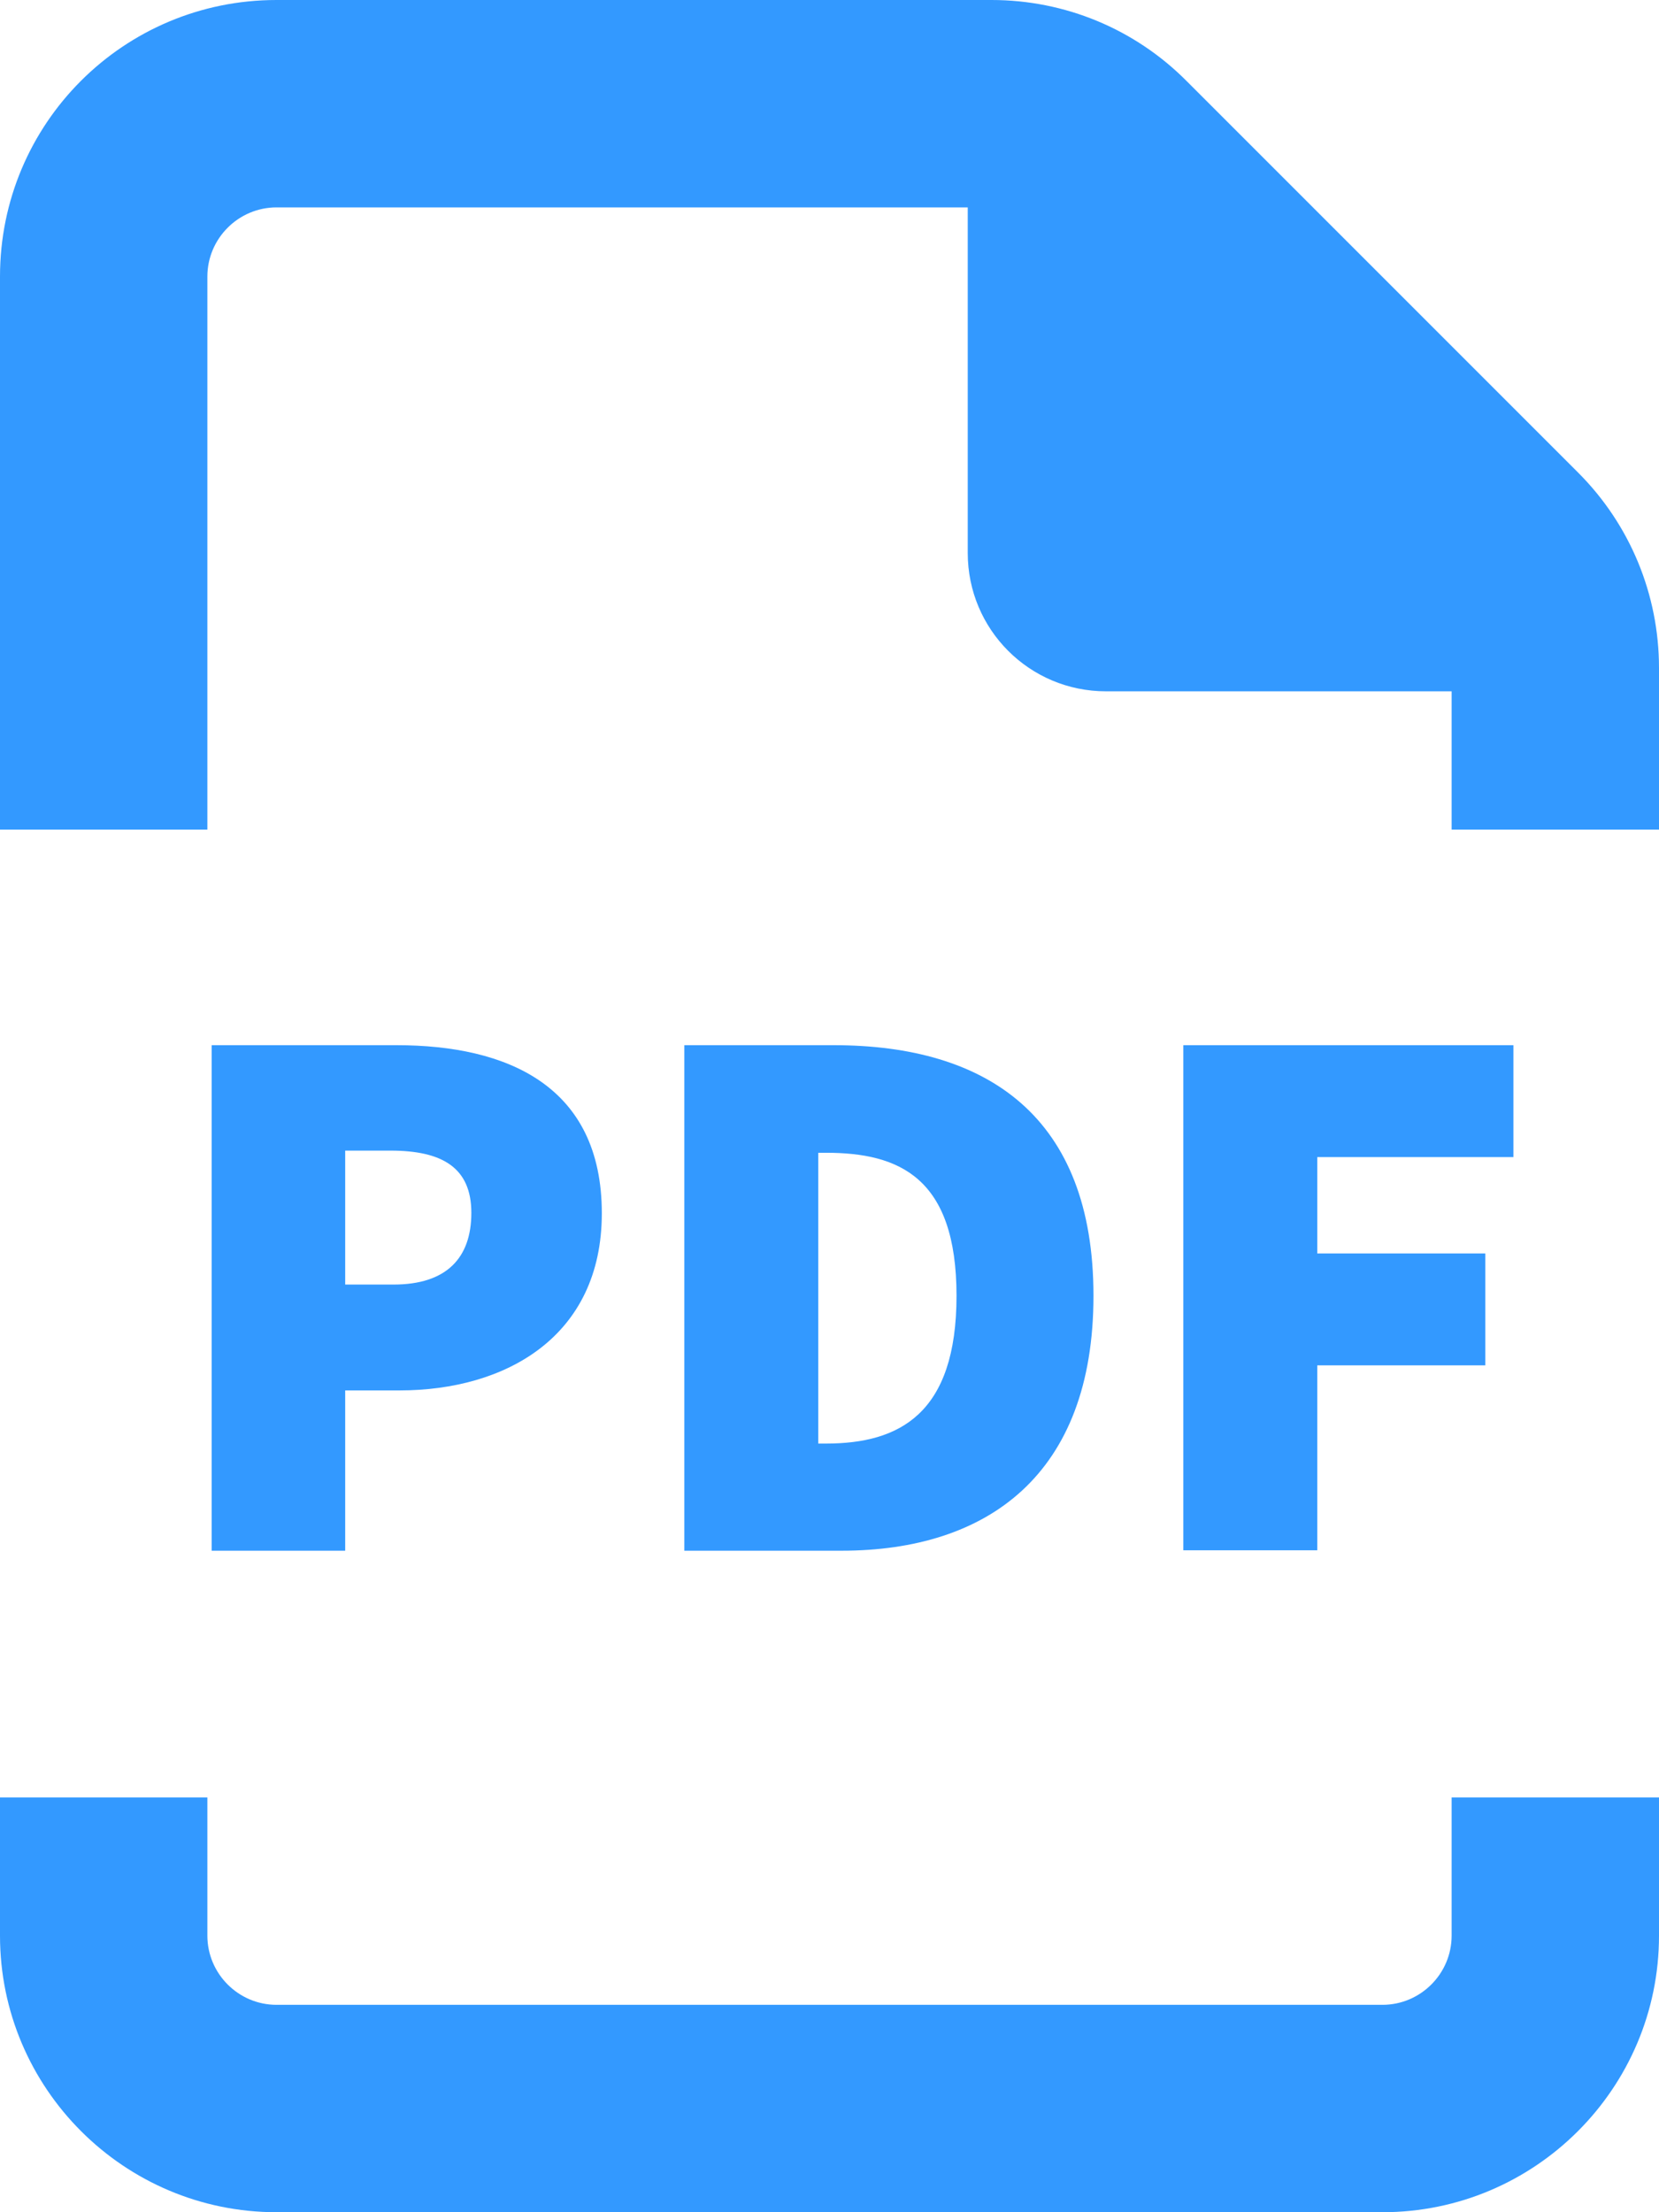 <?xml version="1.0" encoding="utf-8"?>
<!-- Generator: Adobe Illustrator 26.5.1, SVG Export Plug-In . SVG Version: 6.00 Build 0)  -->
<svg version="1.1" xmlns="http://www.w3.org/2000/svg" xmlns:xlink="http://www.w3.org/1999/xlink" x="0px" y="0px"
	 viewBox="0 0 384 512" style="enable-background:new 0 0 384 512;" xml:space="preserve">
<style type="text/css">
	.st0{fill:#3399FF;}
	.st1{display:none;}
	.st2{display:inline;}
</style>
<g id="Ebene_1">
	<path class="st0" d="M320,464c8.8,0,16-7.2,16-16v-32h48v32c0,35.3-28.7,64-64,64H64c-35.3,0-64-28.7-64-64v-32h48v32
		c0,8.8,7.2,16,16,16H320z M256,160c-17.7,0-32-14.3-32-32V48H64c-8.8,0-16,7.2-16,16v128H0V64C0,28.6,28.6,0,64,0h165.5
		c17,0,33.2,6.7,45.2,18.8l90.6,90.6c12,12,18.7,28.2,18.7,45.2V192h-48v-32H256z"/>
</g>
<g id="Ebene_2">
	<g>
		<path class="st0" d="M49,241.9h42.8c25.6,0,47.5,9.4,47.5,38.9c0,28.6-22.3,41-46.8,41H79.9v37.1H49V241.9z M91.1,297.3
			c12.2,0,18-6.1,18-16.6s-6.8-14.4-18.7-14.4H79.9v31H91.1z"/>
		<path class="st0" d="M158.4,241.9H193c35.6,0,60.1,16.6,60.1,58c0,41.4-24.5,59-58.3,59h-36.4V241.9z M191.2,334.1
			c16.9,0,30.2-6.8,30.2-34.2c0-27.4-13.3-33.1-30.2-33.1h-1.8v67.3H191.2z"/>
		<path class="st0" d="M274,241.9h76.3v25.9h-45.4v22.3h38.9v25.9h-38.9v42.8h-31V241.9z"/>
	</g>
</g>
<g id="Ebene_2_Kopie" class="st1">
	<g class="st2">
		<g>
			<path class="st0" d="M49,241.9h42.8c25.6,0,47.5,9.4,47.5,38.9c0,28.6-22.3,41-46.8,41H79.9v37.1H49V241.9z M91.1,297.3
				c12.2,0,18-6.1,18-16.6s-6.8-14.4-18.7-14.4H79.9v31H91.1z"/>
			<path class="st0" d="M158.4,241.9H193c35.6,0,60.1,16.6,60.1,58c0,41.4-24.5,59-58.3,59h-36.4V241.9z M191.2,334.1
				c16.9,0,30.2-6.8,30.2-34.2c0-27.4-13.3-33.1-30.2-33.1h-1.8v67.3H191.2z"/>
			<path class="st0" d="M274,241.9h76.3v25.9h-45.4v22.3h38.9v25.9h-38.9v42.8h-31V241.9z"/>
		</g>
	</g>
</g>
</svg>
